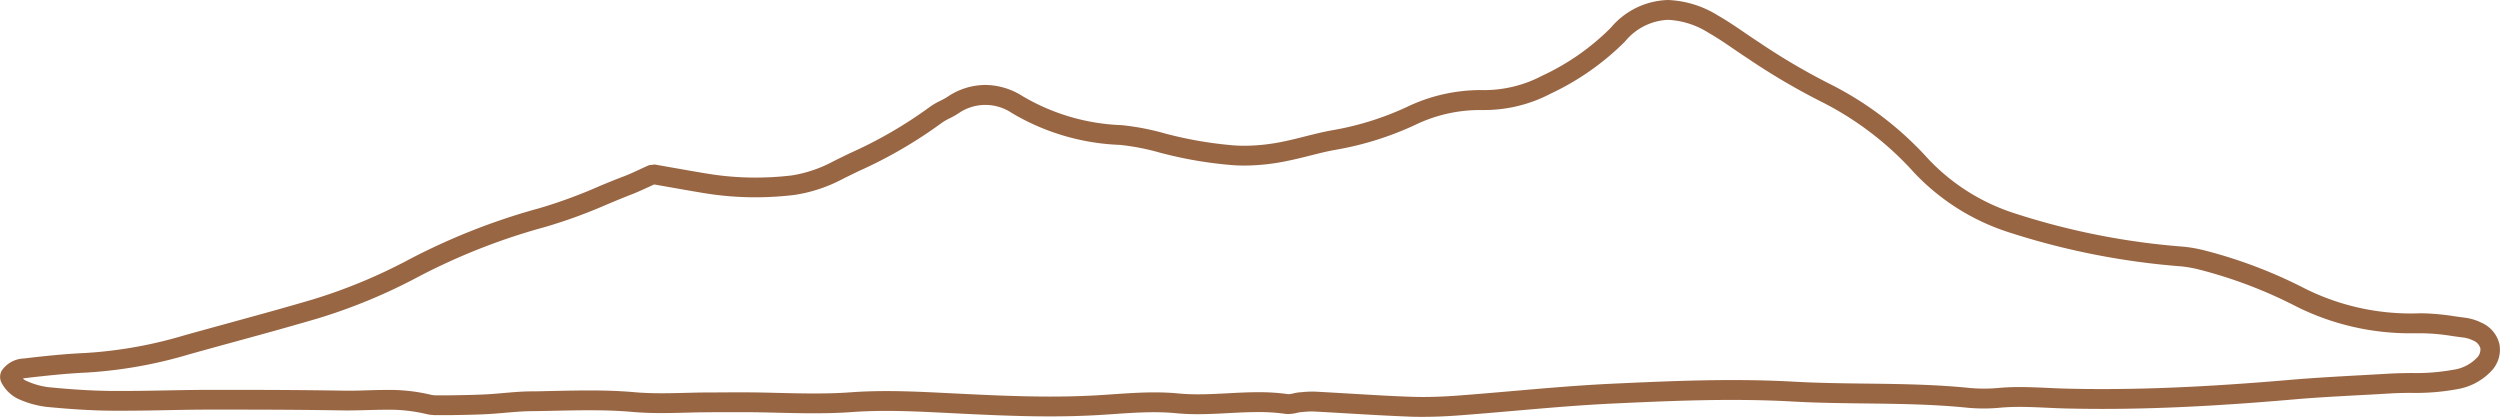 <svg xmlns="http://www.w3.org/2000/svg" width="100.8" height="16.8" viewBox="0 0 100.8 16.8"><defs><style>.a{fill:#964;}</style></defs><path class="a" d="M67.351.1a4.1,4.1,0,0,1,2.013.623c.374.213.729.455,1.072.689.177.121.361.246.542.364a26.45,26.45,0,0,0,3.011,1.765,13.491,13.491,0,0,1,3.859,2.969A8.247,8.247,0,0,0,81.325,8.7a29.2,29.2,0,0,0,6.8,1.345A5.694,5.694,0,0,1,89,10.2a19.344,19.344,0,0,1,4.05,1.542,9.554,9.554,0,0,0,4.612.99h.1a9.457,9.457,0,0,1,1.309.121c.141.02.287.04.429.058a2.1,2.1,0,0,1,.65.2,1.26,1.26,0,0,1,.727.87,1.242,1.242,0,0,1-.32,1.071,2.444,2.444,0,0,1-1.408.744,9.121,9.121,0,0,1-1.827.145c-.28,0-.57.006-.85.023q-.58.035-1.16.065c-.931.051-1.894.1-2.836.185-2.955.255-5.375.373-7.617.373-.477,0-.953-.006-1.415-.016-.272-.006-.546-.019-.811-.031-.364-.017-.741-.034-1.107-.034-.288,0-.545.011-.785.033a7.034,7.034,0,0,1-1.323,0c-1.364-.139-2.763-.156-4.116-.172-.958-.011-1.95-.023-2.927-.078-.769-.043-1.569-.064-2.446-.064-1.558,0-3.107.066-4.826.147-1.312.062-2.648.179-3.939.291-.739.064-1.5.131-2.257.187-.526.039-1,.057-1.45.057-.181,0-.36,0-.532-.009-.828-.031-1.667-.081-2.478-.128-.457-.027-.931-.055-1.4-.079l-.093,0c-.118,0-.242.012-.374.025l-.025,0a1.527,1.527,0,0,0-.155.029,1.624,1.624,0,0,1-.355.049.9.9,0,0,1-.131-.009,7.549,7.549,0,0,0-1.09-.07c-.395,0-.8.021-1.195.042s-.819.043-1.234.043c-.319,0-.606-.013-.876-.039s-.567-.04-.888-.04c-.538,0-1.089.037-1.622.074-.243.017-.495.034-.744.047-.581.032-1.181.047-1.836.047-1.356,0-2.729-.068-4.057-.135l-.366-.018c-.693-.034-1.432-.068-2.173-.068-.5,0-.949.015-1.376.046-.463.034-.969.05-1.546.05-.493,0-.992-.012-1.475-.023-.416-.01-.846-.02-1.267-.022H29.66c-.342,0-.713,0-1.135.005-.254,0-.514.009-.765.015-.322.008-.655.016-.986.016-.447,0-.82-.015-1.176-.046-.514-.046-1.068-.067-1.744-.067-.467,0-.944.01-1.406.02-.315.007-.641.014-.962.017s-.66.033-1.009.063c-.242.021-.493.043-.743.056-.5.026-1.013.033-1.507.041l-.166,0-.14,0c-.067,0-.136,0-.207,0a1.767,1.767,0,0,1-.452-.051,6.4,6.4,0,0,0-1.593-.167c-.254,0-.515.007-.767.014-.324.009-.661.018-.993.013-1.328-.022-2.751-.032-4.479-.032H8.513c-.561,0-1.133.011-1.686.022-.576.011-1.171.022-1.759.022l-.44,0c-.789-.006-1.634-.056-2.656-.155A3.843,3.843,0,0,1,.8,16.168a1.5,1.5,0,0,1-.628-.614.522.522,0,0,1-.01-.5,1.127,1.127,0,0,1,.9-.5c.842-.1,1.667-.186,2.488-.222a17.593,17.593,0,0,0,3.983-.712c.592-.166,1.2-.331,1.779-.491,1.115-.305,2.268-.621,3.392-.953a21.655,21.655,0,0,0,3.851-1.594,26.178,26.178,0,0,1,5.3-2.09A20.081,20.081,0,0,0,24.28,7.6c.325-.135.662-.274,1-.4.214-.084.423-.18.643-.283.113-.053.227-.105.341-.156l.231-.029.748.132c.5.088.963.171,1.441.248a11.912,11.912,0,0,0,1.875.148,12.451,12.451,0,0,0,1.466-.087A5.287,5.287,0,0,0,33.708,6.6c.219-.109.439-.216.66-.324a17.664,17.664,0,0,0,3.185-1.838,2.8,2.8,0,0,1,.468-.279,2.942,2.942,0,0,0,.271-.149,2.747,2.747,0,0,1,1.533-.485,2.838,2.838,0,0,1,1.5.449,8.446,8.446,0,0,0,4,1.172,10.1,10.1,0,0,1,1.769.342l.062.016a15.828,15.828,0,0,0,2.65.454c.157.013.319.019.48.019a7.829,7.829,0,0,0,1.6-.179c.28-.057.565-.129.842-.2.339-.085.69-.173,1.046-.239a11.913,11.913,0,0,0,3.046-.944,6.874,6.874,0,0,1,3.117-.682h.066a5.023,5.023,0,0,0,2.27-.577,9.607,9.607,0,0,0,2.773-1.936A3.125,3.125,0,0,1,67.351.1ZM97.373,13.538a10.269,10.269,0,0,1-4.682-1.078,18.572,18.572,0,0,0-3.883-1.481,5,5,0,0,0-.75-.138A30,30,0,0,1,81.076,9.46a9.028,9.028,0,0,1-3.8-2.4,12.745,12.745,0,0,0-3.625-2.8,27.1,27.1,0,0,1-3.1-1.816c-.189-.123-.376-.25-.557-.374-.345-.236-.671-.458-1.017-.654A3.338,3.338,0,0,0,67.351.9a2.372,2.372,0,0,0-1.732.875,10.624,10.624,0,0,1-2.995,2.1,5.781,5.781,0,0,1-2.709.662H59.81a6,6,0,0,0-2.653.6,12.7,12.7,0,0,1-3.248,1.01c-.329.06-.652.142-.994.228-.285.072-.58.146-.877.206a8.6,8.6,0,0,1-1.755.195c-.183,0-.367-.007-.546-.022a16.622,16.622,0,0,1-2.784-.476l-.062-.016a9.5,9.5,0,0,0-1.626-.319A9.209,9.209,0,0,1,40.9,4.659a1.906,1.906,0,0,0-2.173.023,3.58,3.58,0,0,1-.349.194,2.134,2.134,0,0,0-.337.2A18.264,18.264,0,0,1,34.719,7c-.219.107-.437.213-.655.322a6.056,6.056,0,0,1-1.948.64,13.255,13.255,0,0,1-1.561.093,12.716,12.716,0,0,1-2-.158c-.486-.078-.978-.166-1.455-.25l-.624-.11-.219.1c-.222.1-.452.21-.689.3-.327.127-.659.265-.981.4a20.679,20.679,0,0,1-2.524.919,25.388,25.388,0,0,0-5.143,2.028,22.44,22.44,0,0,1-3.993,1.651c-1.132.334-2.289.651-3.407.957-.582.159-1.185.324-1.776.49a18.348,18.348,0,0,1-4.162.741c-.8.035-1.6.123-2.433.218a.857.857,0,0,0-.126.024.376.376,0,0,0,.1.073,3.072,3.072,0,0,0,.927.273c1,.1,1.821.145,2.587.152l.433,0c.58,0,1.171-.011,1.744-.022.557-.01,1.132-.021,1.7-.022h.917c1.732,0,3.159.01,4.491.032.316.005.642,0,.958-.013.258-.007.525-.015.79-.015a7.15,7.15,0,0,1,1.8.193.971.971,0,0,0,.248.024c.06,0,.12,0,.18,0l.155,0,.166,0c.486-.008.989-.015,1.479-.04.236-.012.479-.033.714-.054.348-.03.707-.062,1.069-.066.317,0,.641-.011.955-.017.466-.01.948-.02,1.423-.02.7,0,1.277.022,1.815.07.332.029.683.043,1.106.043.321,0,.65-.008.967-.016.254-.006.517-.013.777-.015.425,0,.8-.005,1.143-.005h.523c.428,0,.862.012,1.281.022.478.011.972.023,1.456.023.565,0,1.038-.015,1.488-.048s.915-.048,1.434-.048c.759,0,1.509.034,2.212.069l.366.018c1.318.066,2.681.134,4.017.134.64,0,1.227-.015,1.793-.046.244-.013.493-.03.733-.047.547-.037,1.112-.076,1.677-.076.347,0,.662.014.965.043.245.024.506.035.8.035.394,0,.8-.021,1.192-.042s.821-.043,1.237-.043a8.336,8.336,0,0,1,1.206.079h.015a1.033,1.033,0,0,0,.184-.031,2.155,2.155,0,0,1,.248-.044l.027,0c.145-.014.294-.028.451-.028.047,0,.094,0,.138,0,.464.024.938.052,1.4.079.807.047,1.641.1,2.46.128.162.006.332.009.5.009.43,0,.885-.018,1.391-.055.748-.056,1.51-.122,2.246-.186,1.3-.113,2.642-.23,3.971-.293,1.729-.081,3.288-.148,4.863-.148.891,0,1.706.021,2.49.065.959.054,1.942.066,2.891.077,1.371.016,2.789.033,4.188.176a6.242,6.242,0,0,0,1.17,0c.263-.024.544-.036.857-.036.385,0,.771.018,1.144.035.261.012.53.024.793.03.456.011.925.016,1.4.016,2.218,0,4.616-.118,7.548-.37.954-.082,1.924-.135,2.861-.187q.578-.032,1.155-.065c.3-.018.6-.021.889-.025a8.389,8.389,0,0,0,1.669-.128,1.637,1.637,0,0,0,.971-.486.468.468,0,0,0,.14-.387.486.486,0,0,0-.292-.31,1.3,1.3,0,0,0-.4-.121c-.149-.018-.3-.039-.443-.059a8.052,8.052,0,0,0-1.282-.112C97.578,13.537,97.474,13.538,97.373,13.538Z" transform="translate(-0.099 -0.1)"/></svg>